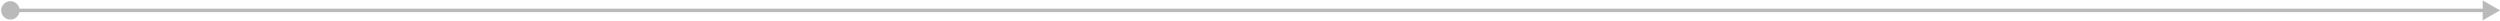 <svg width="1446" height="12" viewBox="0 0 1446 12" fill="none" xmlns="http://www.w3.org/2000/svg">
<path d="M0.667 6C0.667 8.946 3.054 11.333 6 11.333C8.946 11.333 11.333 8.946 11.333 6C11.333 3.054 8.946 0.667 6 0.667C3.054 0.667 0.667 3.054 0.667 6ZM1446 6L1436 0.226V11.774L1446 6ZM6 7H1437V5H6V7Z" fill="#BABABA"/>
</svg>
